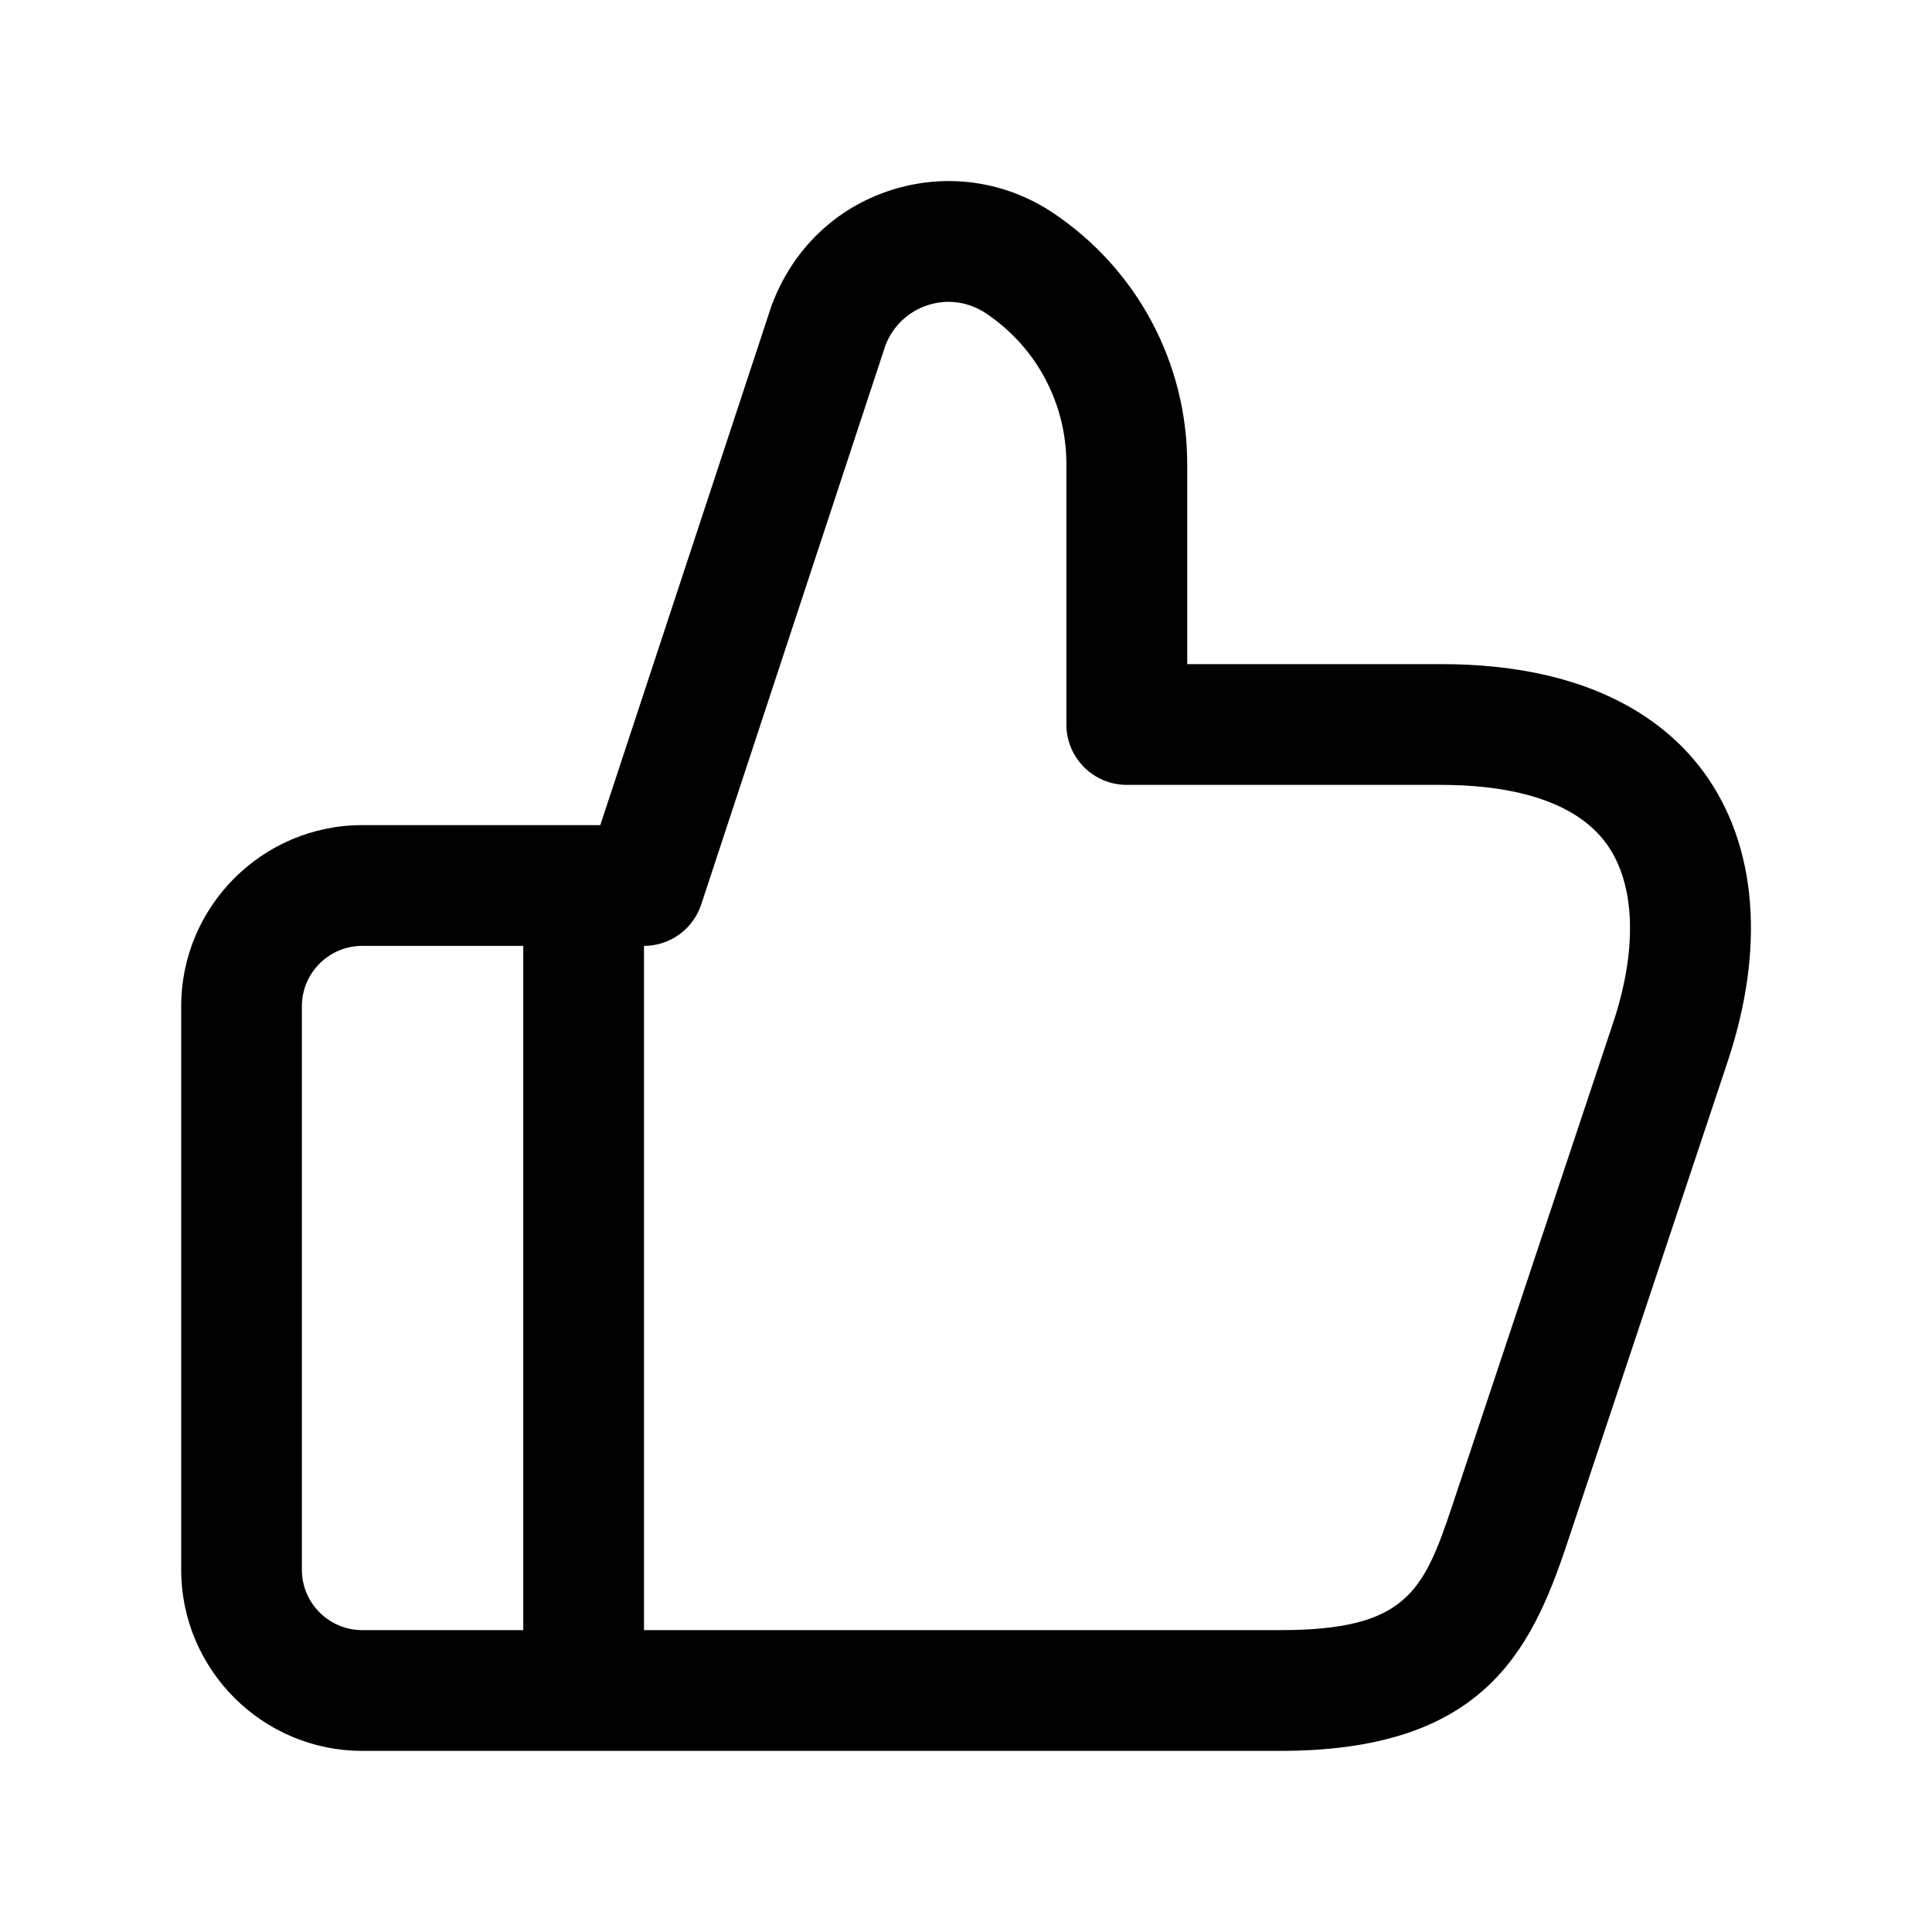 <svg width="24" height="24" viewBox="0 0 24 24" fill="none" xmlns="http://www.w3.org/2000/svg">
<path d="M21.176 9.608C20.73 8.988 19.799 8.25 17.904 8.25H14.748V5.763C14.748 4.507 14.124 3.341 13.079 2.643C12.482 2.245 11.748 2.143 11.066 2.363C10.382 2.583 9.846 3.094 9.585 3.795L7.457 10.25H4.501C3.261 10.25 2.251 11.259 2.251 12.5V19.5C2.251 20.741 3.261 21.75 4.501 21.75H15.905C18.401 21.75 19.012 20.537 19.463 19.186L21.462 13.186C21.929 11.782 21.827 10.511 21.176 9.608ZM3.75 19.5V12.5C3.75 12.086 4.087 11.75 4.5 11.75H6.5V20.25H4.5C4.087 20.25 3.75 19.914 3.75 19.5ZM20.037 12.711L18.038 18.711C17.683 19.778 17.46 20.25 15.904 20.25H8V11.75C8.324 11.75 8.61 11.542 8.711 11.235L10.998 4.294C11.089 4.053 11.28 3.87 11.525 3.791C11.77 3.711 12.032 3.749 12.246 3.891C12.873 4.309 13.247 5.009 13.247 5.763V9C13.247 9.414 13.583 9.75 13.997 9.75H17.903C18.599 9.75 19.521 9.877 19.959 10.485C20.315 10.979 20.345 11.791 20.037 12.711Z" fill="black"/>
</svg>
